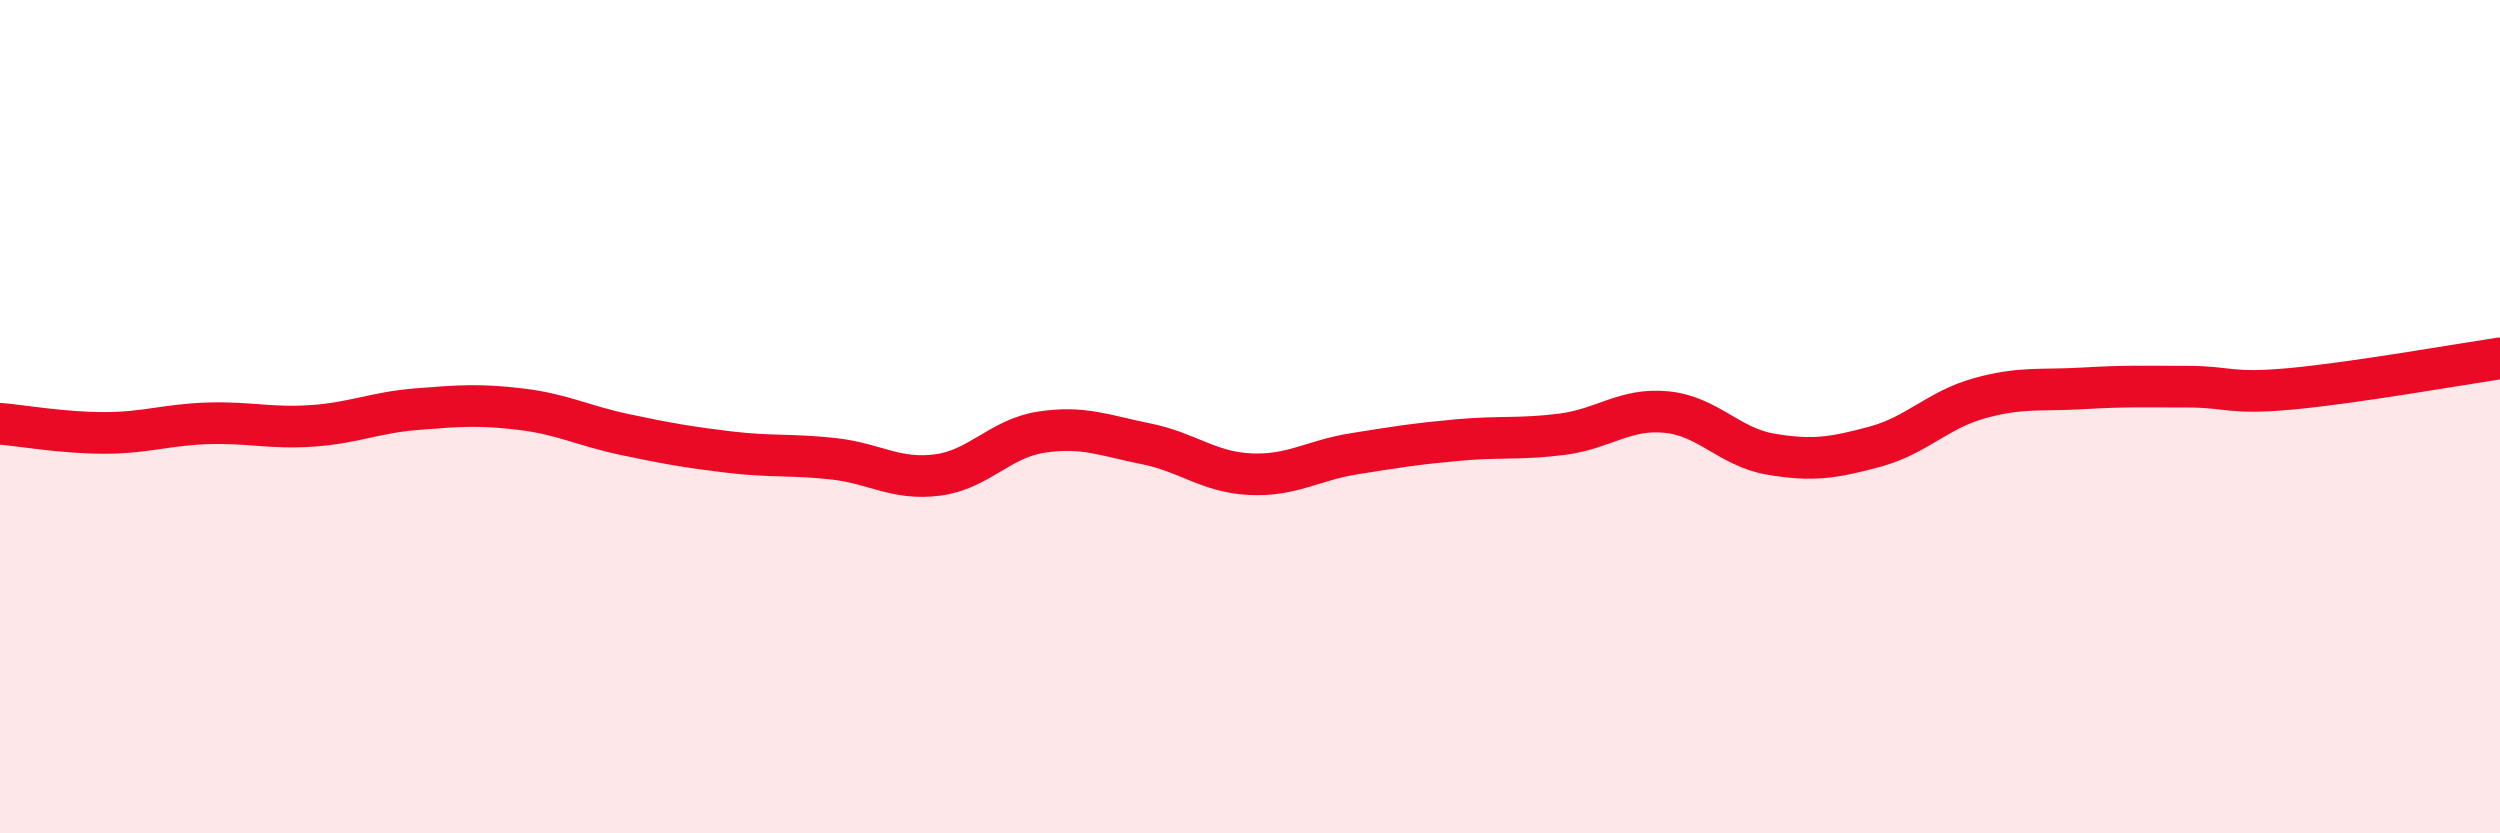 
    <svg width="60" height="20" viewBox="0 0 60 20" xmlns="http://www.w3.org/2000/svg">
      <path
        d="M 0,10.17 C 0.5,10.21 1.5,10.39 2.5,10.39 C 3.5,10.39 4,10.19 5,10.16 C 6,10.13 6.5,10.29 7.5,10.22 C 8.5,10.15 9,9.9 10,9.82 C 11,9.74 11.5,9.7 12.5,9.82 C 13.5,9.94 14,10.22 15,10.43 C 16,10.64 16.5,10.73 17.5,10.85 C 18.5,10.97 19,10.9 20,11.01 C 21,11.12 21.5,11.53 22.5,11.4 C 23.5,11.27 24,10.52 25,10.37 C 26,10.22 26.5,10.45 27.5,10.65 C 28.5,10.85 29,11.33 30,11.38 C 31,11.43 31.5,11.05 32.5,10.89 C 33.5,10.73 34,10.65 35,10.56 C 36,10.47 36.5,10.55 37.5,10.42 C 38.5,10.29 39,9.79 40,9.89 C 41,9.99 41.5,10.73 42.5,10.9 C 43.5,11.07 44,10.99 45,10.72 C 46,10.45 46.5,9.84 47.5,9.56 C 48.5,9.28 49,9.38 50,9.32 C 51,9.26 51.5,9.28 52.5,9.28 C 53.5,9.28 53.5,9.47 55,9.33 C 56.5,9.19 59,8.75 60,8.6L60 20L0 20Z"
        fill="#EB0A25"
        opacity="0.1"
        stroke-linecap="round"
        stroke-linejoin="round"
      />
      <path
        d="M 0,10.17 C 0.5,10.21 1.5,10.39 2.5,10.39 C 3.5,10.39 4,10.19 5,10.16 C 6,10.13 6.5,10.29 7.5,10.22 C 8.5,10.15 9,9.9 10,9.82 C 11,9.74 11.5,9.7 12.5,9.82 C 13.5,9.94 14,10.22 15,10.43 C 16,10.64 16.5,10.73 17.5,10.85 C 18.5,10.97 19,10.9 20,11.01 C 21,11.12 21.5,11.53 22.5,11.4 C 23.5,11.27 24,10.52 25,10.37 C 26,10.22 26.5,10.45 27.5,10.65 C 28.5,10.85 29,11.33 30,11.38 C 31,11.43 31.5,11.05 32.5,10.89 C 33.5,10.73 34,10.65 35,10.56 C 36,10.47 36.5,10.55 37.5,10.42 C 38.5,10.29 39,9.79 40,9.89 C 41,9.99 41.5,10.73 42.5,10.9 C 43.5,11.07 44,10.99 45,10.72 C 46,10.45 46.5,9.84 47.5,9.56 C 48.5,9.28 49,9.38 50,9.32 C 51,9.26 51.5,9.28 52.5,9.28 C 53.5,9.28 53.5,9.47 55,9.33 C 56.5,9.19 59,8.75 60,8.6"
        stroke="#EB0A25"
        stroke-width="1"
        fill="none"
        stroke-linecap="round"
        stroke-linejoin="round"
      />
    </svg>
  